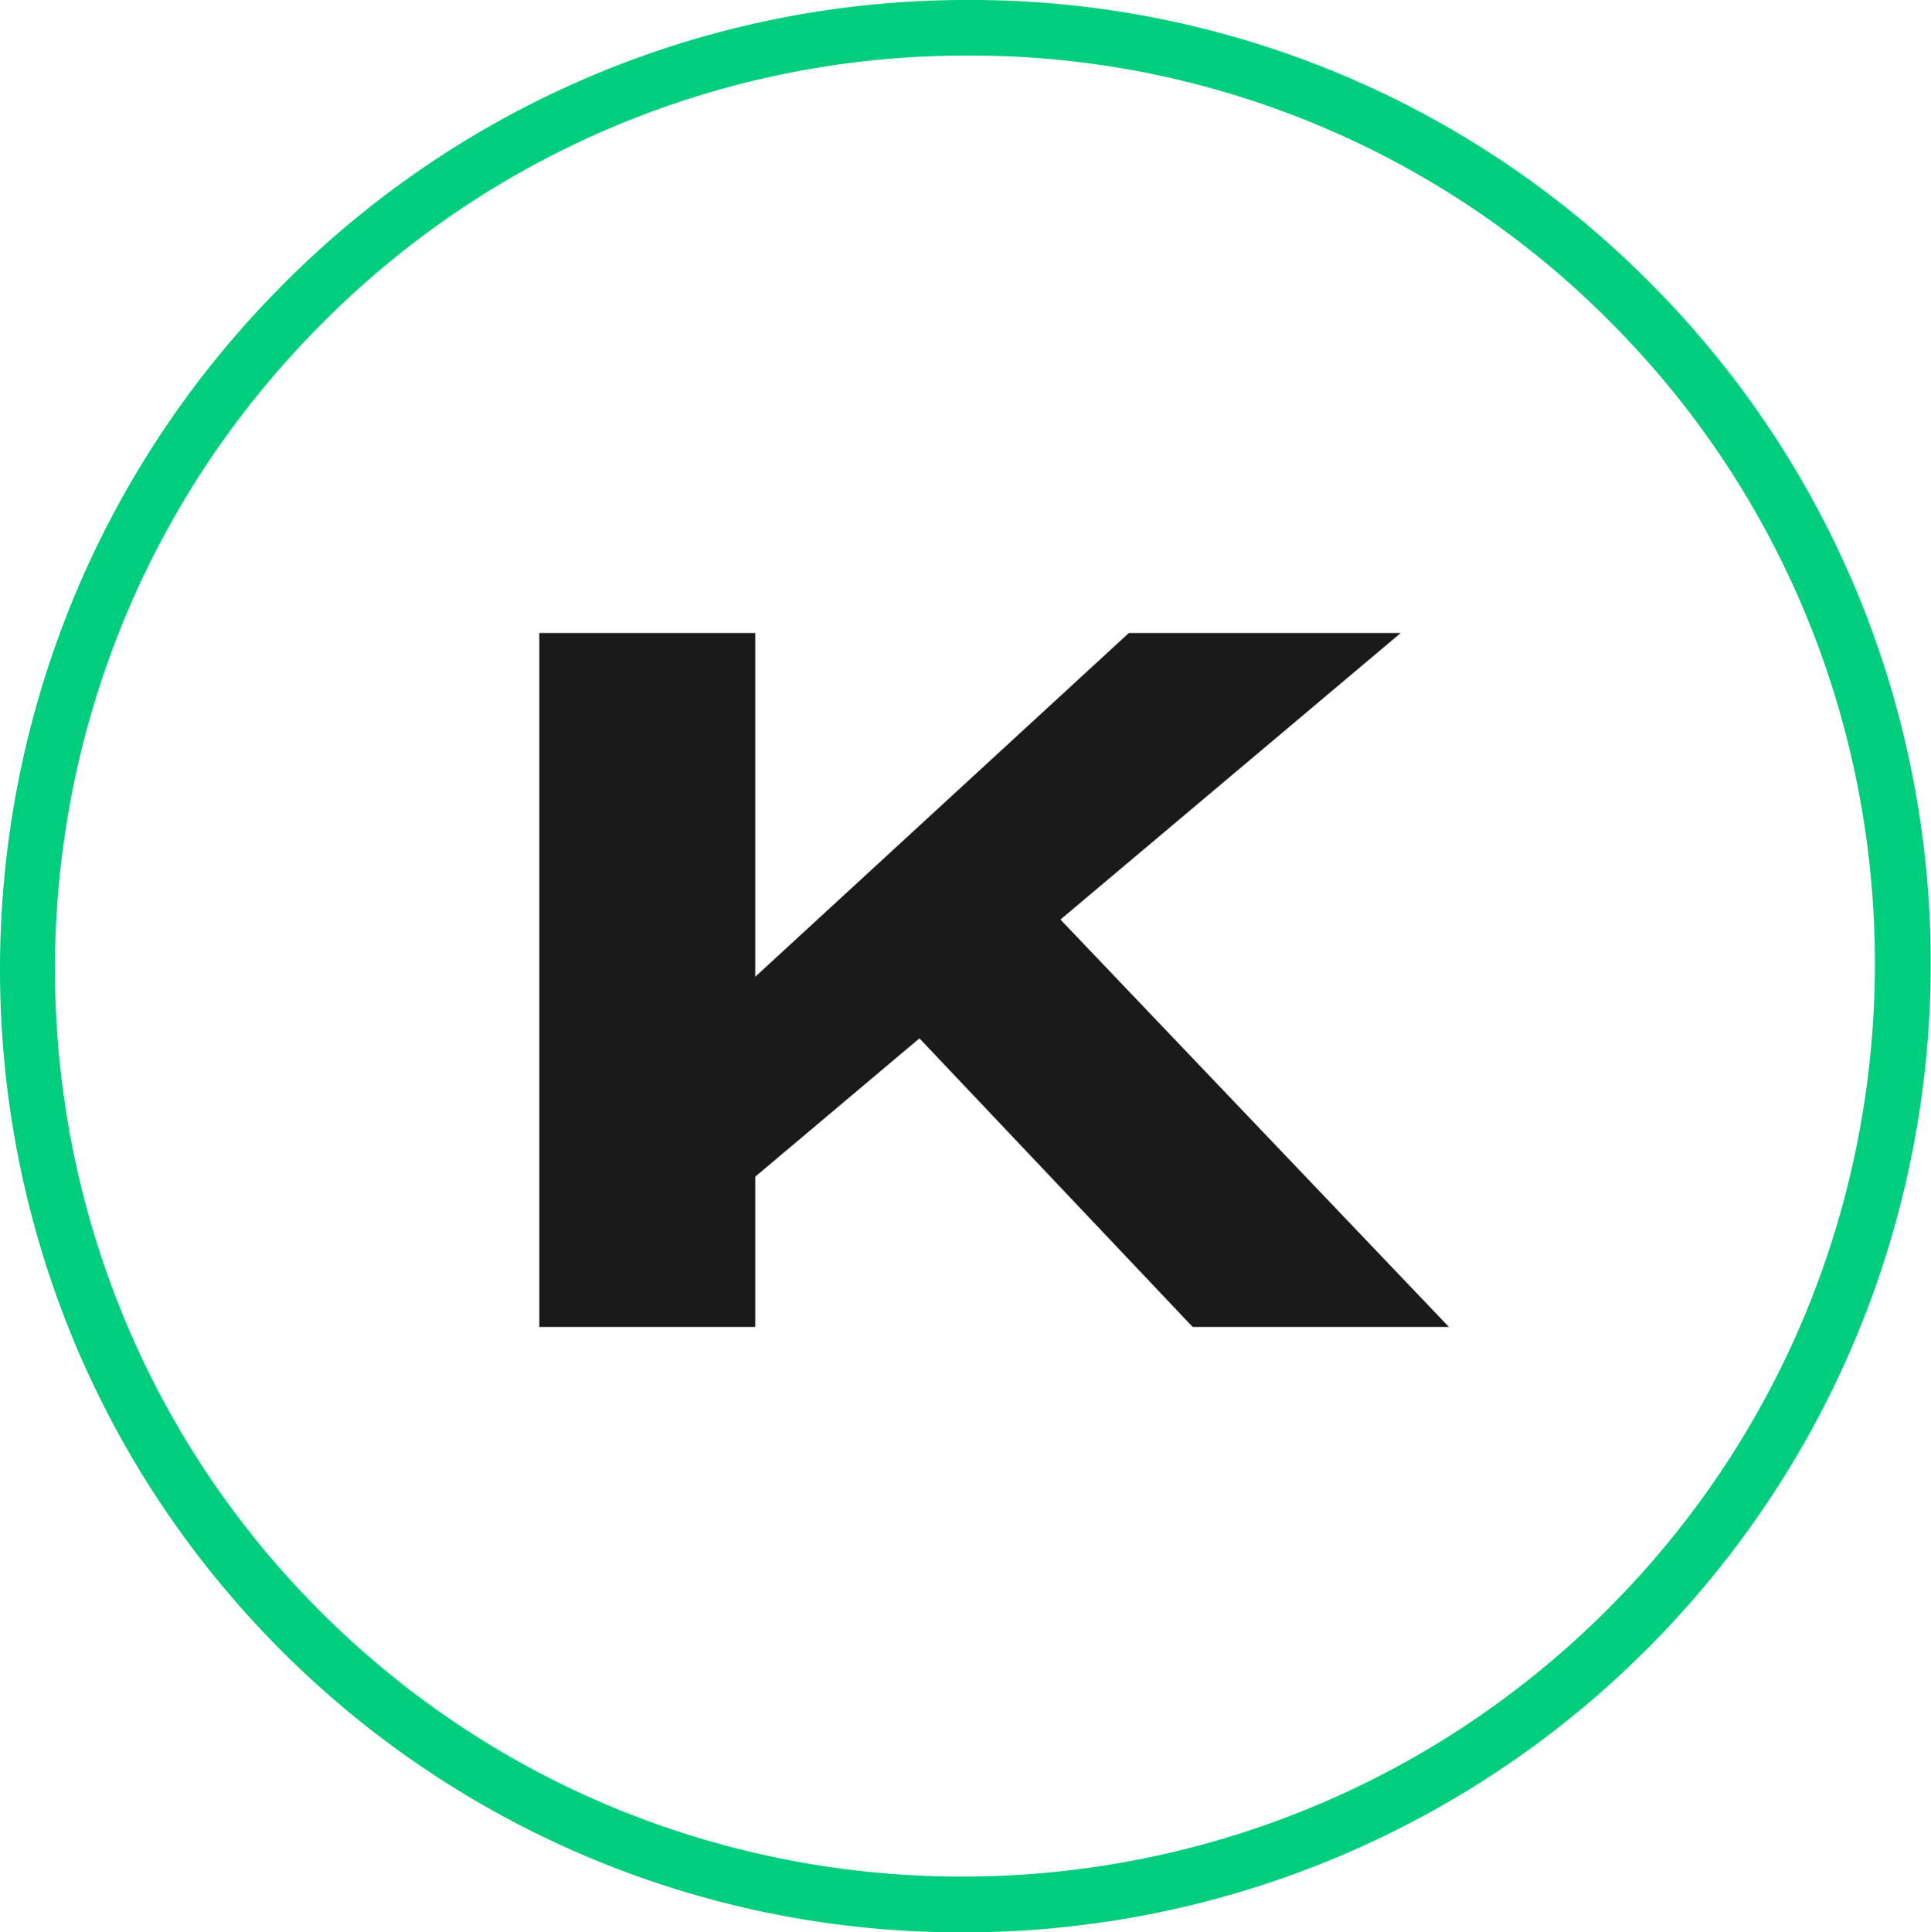 <svg xmlns="http://www.w3.org/2000/svg" viewBox="0 0 173.79 173.89"><defs><style>.cls-1{fill:#00ce7d;}.cls-2{fill:#1a1a1a;}</style></defs><g id="layout"><path class="cls-1" d="M86.63,173.89a86.36,86.36,0,0,1-61.3-25.34c-33.85-33.85-33.76-89,.19-123A86.61,86.61,0,0,1,87,0h.14a86.06,86.06,0,0,1,61.3,25.38c33.84,33.85,33.76,89-.19,123A86.9,86.9,0,0,1,86.63,173.89ZM87.16,5H87a81.64,81.64,0,0,0-58,24.09c-32,32-32.08,84-.18,115.91s83.87,31.82,115.87-.18,32.08-84,.18-115.91A81.08,81.08,0,0,0,87.16,5Z"/></g><g id="Kosher"><polygon class="cls-2" points="130.4 119.41 107.34 119.41 82.75 93.44 67.97 105.89 67.97 119.41 48.54 119.41 48.54 56.96 67.97 56.96 67.97 87.9 101.6 56.96 126.07 56.96 95.44 82.75 130.4 119.41"/></g></svg>